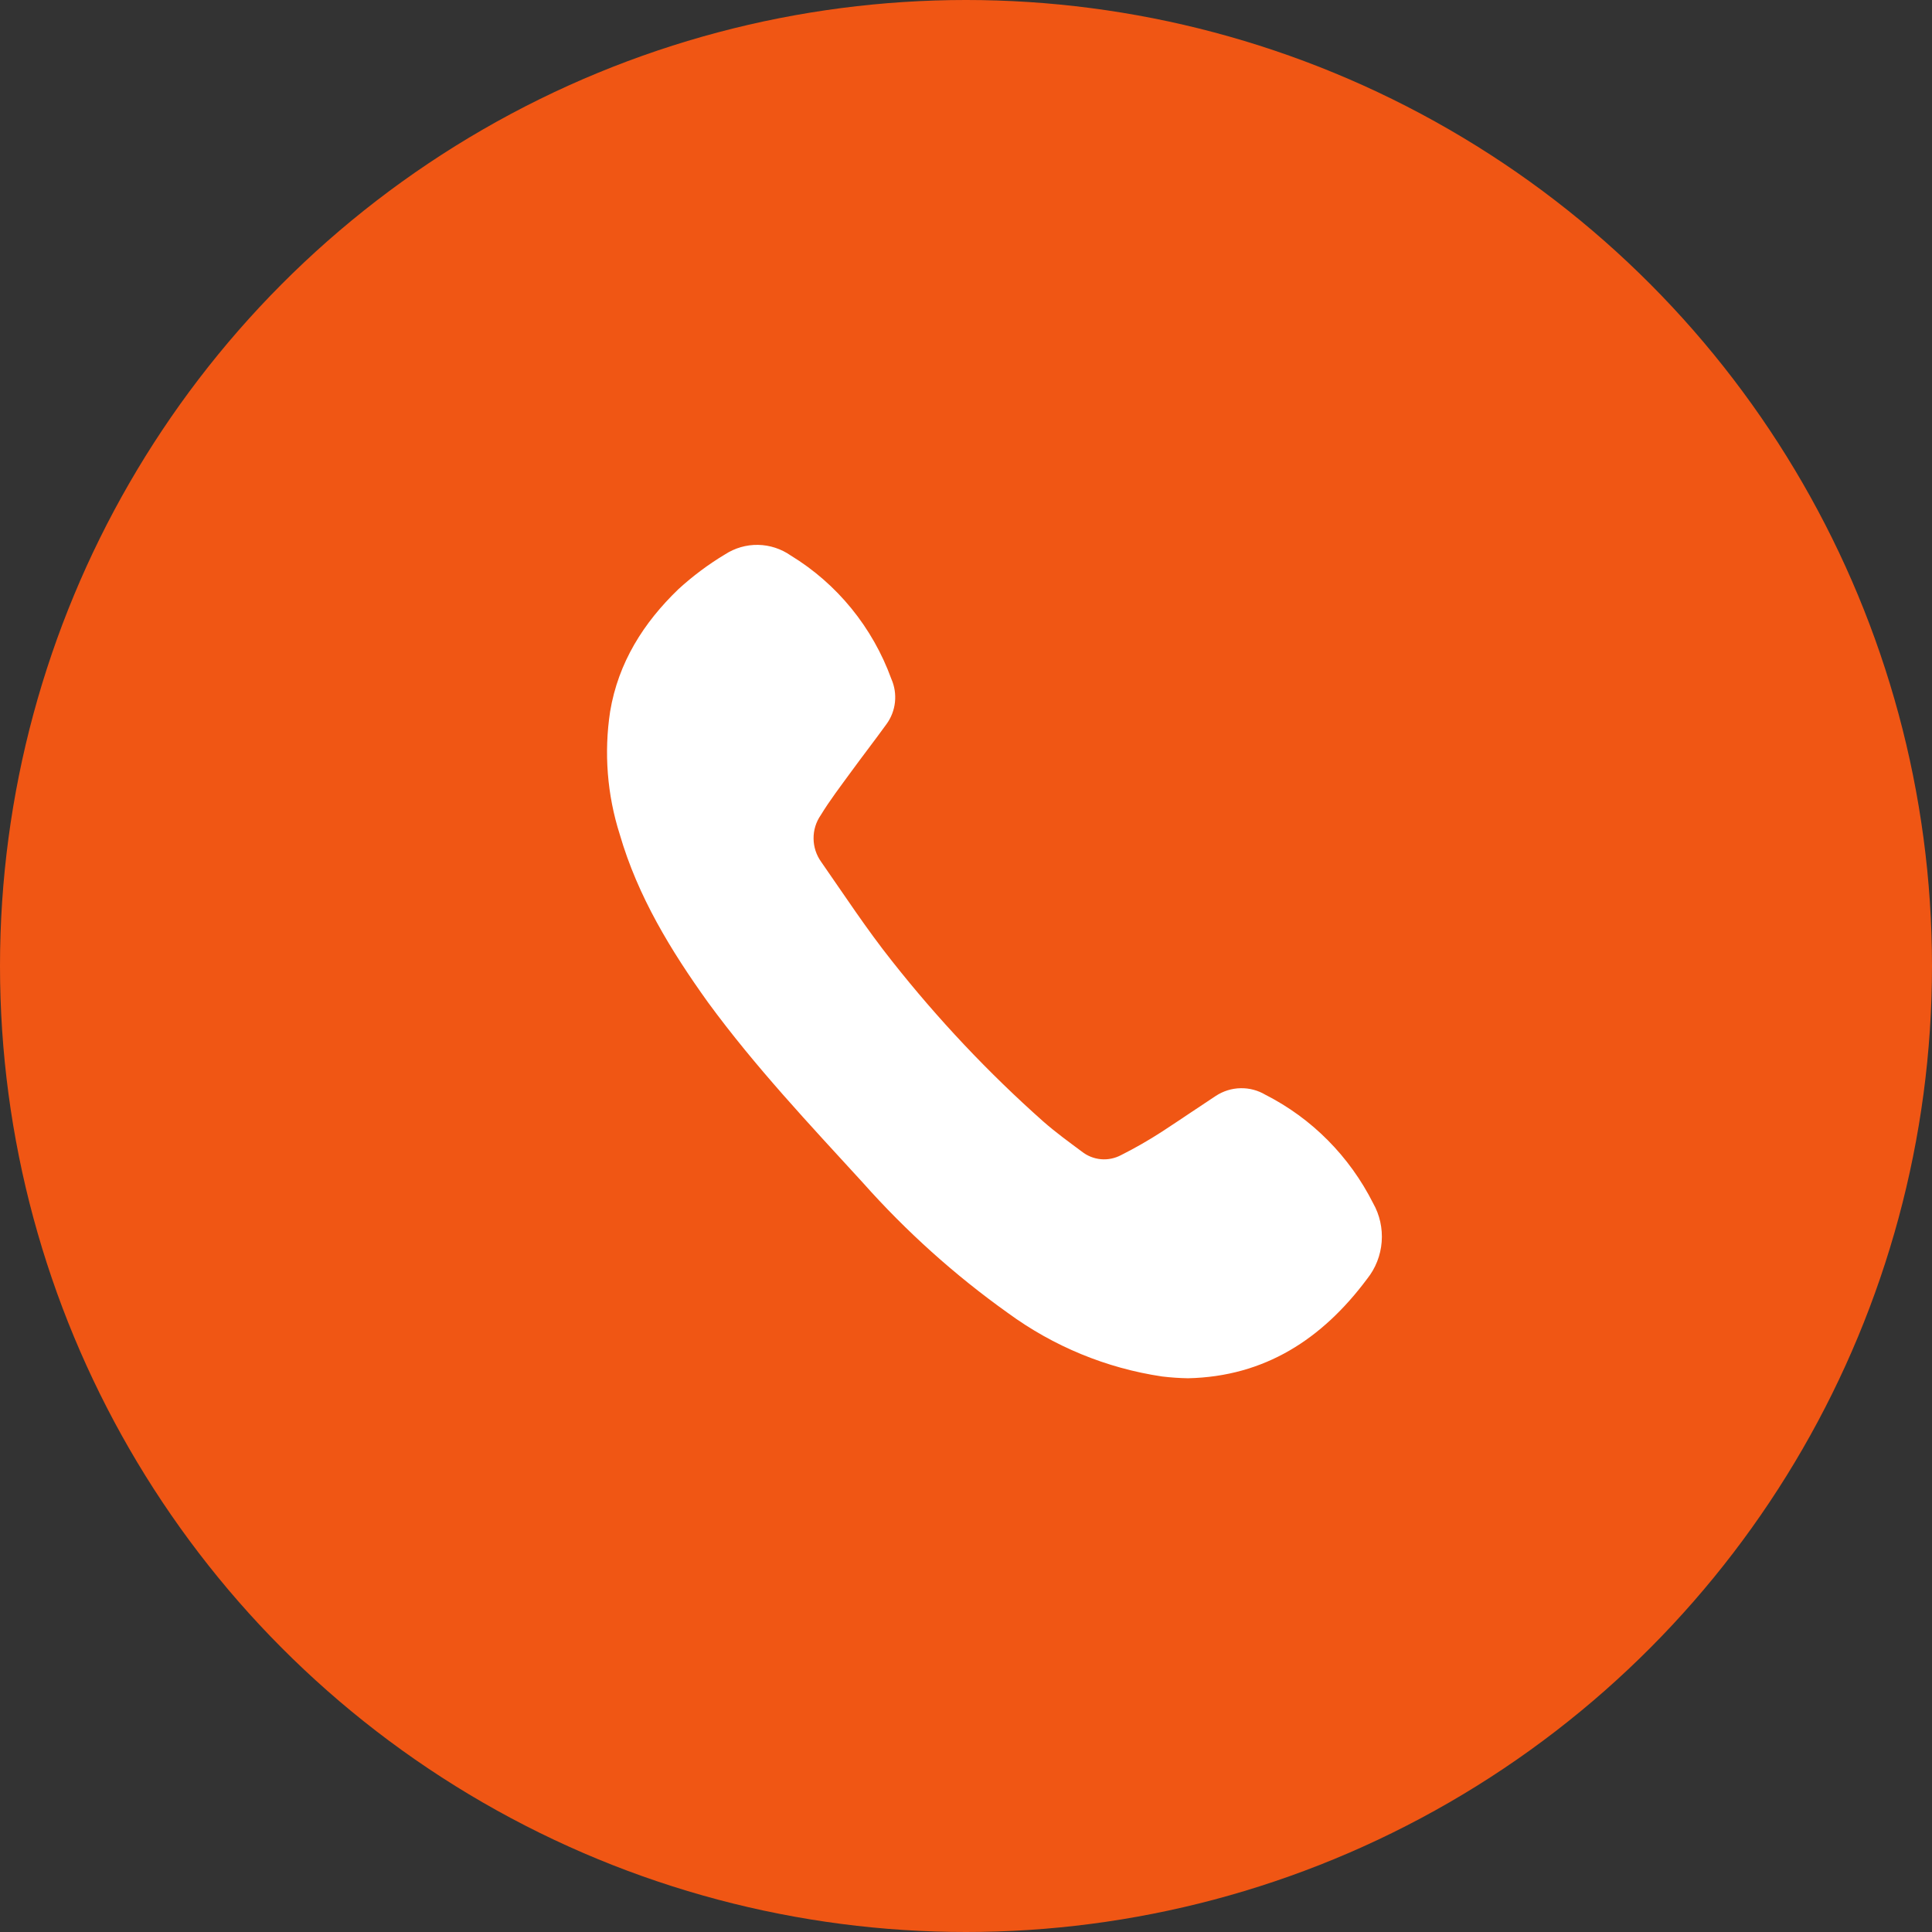 <?xml version="1.0" encoding="UTF-8"?> <svg xmlns="http://www.w3.org/2000/svg" width="39" height="39" viewBox="0 0 39 39" fill="none"><rect x="0" y="0" width="39" height="39" fill="#333333" stroke="none"/> <circle cx="19.5" cy="19.5" r="19.5" fill="#F05614"></circle> <g clip-path="url(#clip0_1001_87)"> <path d="M23.458 27.786C22.334 27.619 21.267 27.179 20.344 26.503C19.275 25.741 18.293 24.859 17.416 23.872C16.339 22.695 15.243 21.533 14.292 20.234C13.544 19.191 12.875 18.098 12.51 16.841C12.256 16.043 12.19 15.194 12.316 14.364C12.481 13.373 12.993 12.568 13.695 11.893C13.985 11.628 14.299 11.393 14.634 11.192C14.834 11.062 15.066 10.995 15.302 10.999C15.538 11.003 15.768 11.078 15.963 11.214C16.897 11.783 17.614 12.662 17.993 13.705C18.058 13.852 18.083 14.014 18.066 14.174C18.049 14.334 17.99 14.487 17.896 14.616C17.661 14.941 17.416 15.257 17.179 15.582C16.97 15.869 16.753 16.152 16.568 16.455V16.455C16.472 16.593 16.421 16.758 16.423 16.927C16.424 17.096 16.478 17.26 16.576 17.397C17.044 18.069 17.498 18.762 18.008 19.403C18.93 20.571 19.951 21.654 21.059 22.638C21.306 22.855 21.57 23.047 21.834 23.243C21.946 23.332 22.08 23.387 22.222 23.4C22.363 23.413 22.505 23.384 22.631 23.317C22.913 23.175 23.187 23.018 23.453 22.846C23.821 22.606 24.183 22.358 24.544 22.121C24.694 22.024 24.866 21.97 25.043 21.967C25.22 21.963 25.395 22.01 25.547 22.101C26.48 22.575 27.241 23.341 27.718 24.288C27.852 24.524 27.912 24.797 27.891 25.069C27.87 25.342 27.768 25.601 27.599 25.813C26.69 27.034 25.528 27.788 23.982 27.822C23.807 27.819 23.632 27.807 23.458 27.786L23.458 27.786Z" fill="white"></path> </g> <defs> <clipPath id="clip0_1001_87"> <rect width="16" height="17" fill="white" transform="translate(12 11)"></rect> </clipPath> </defs> </svg> 